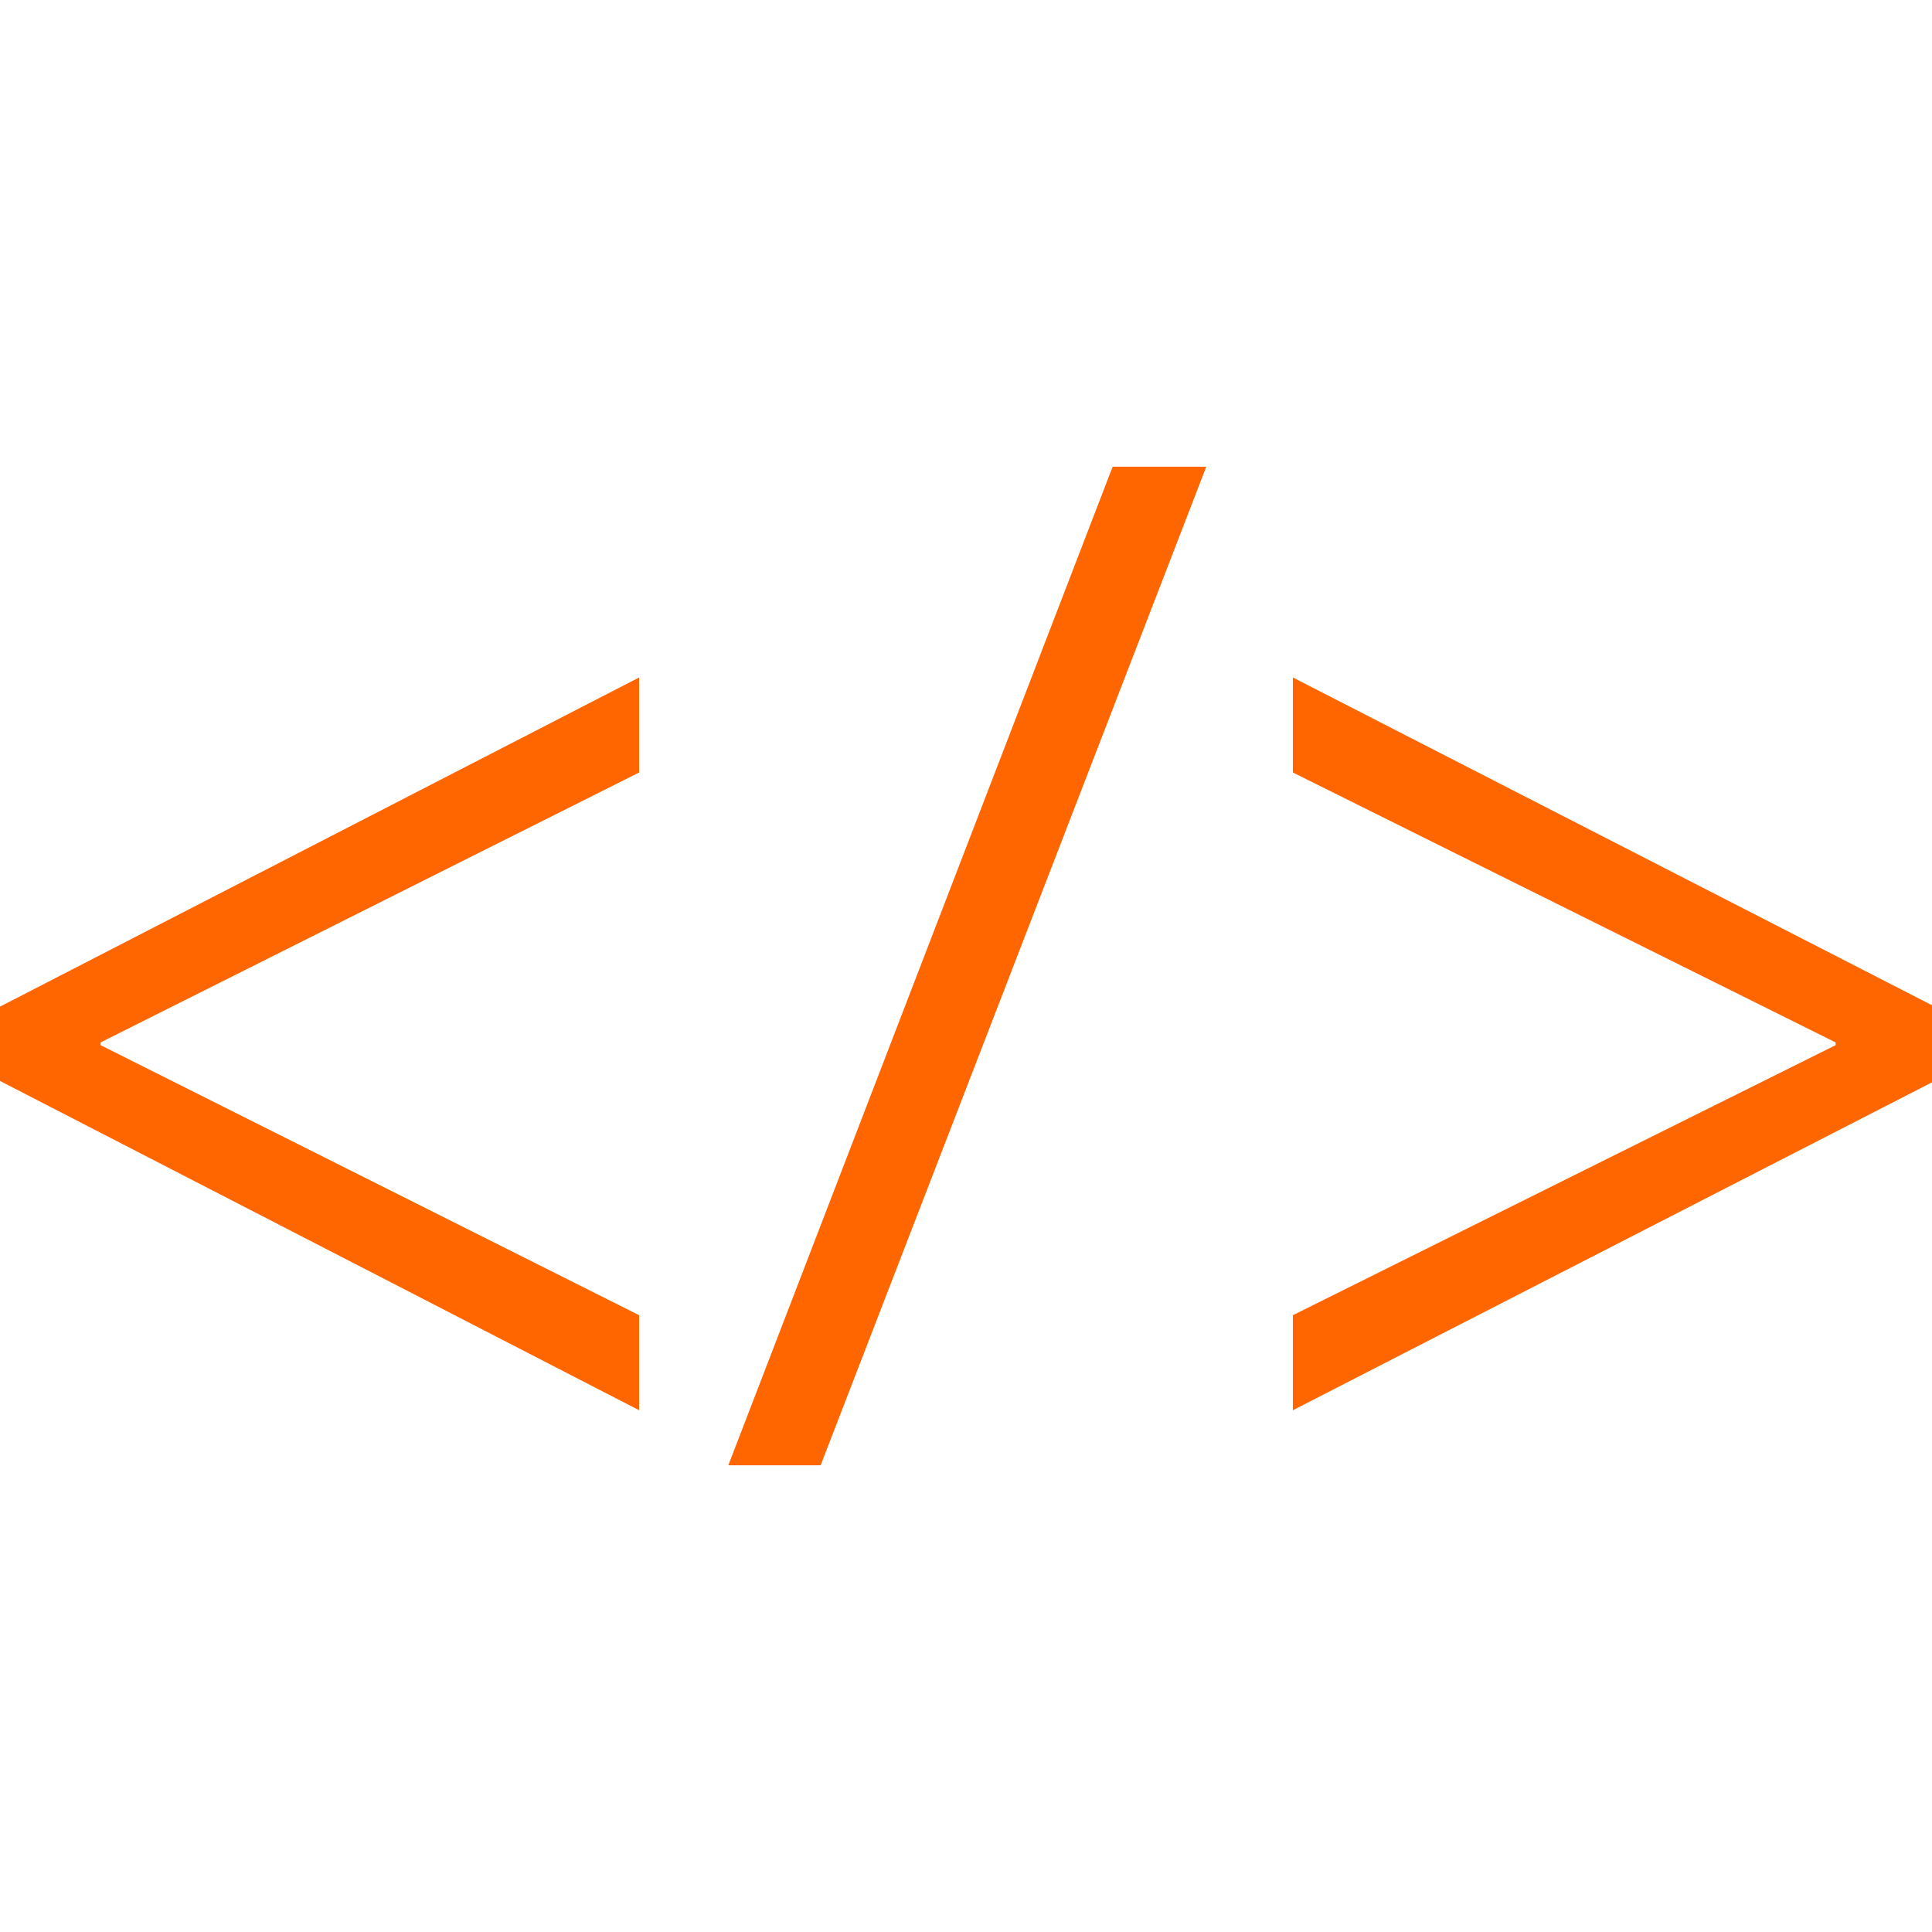 <?xml version="1.0" encoding="iso-8859-1"?>
<!-- Generator: Adobe Illustrator 19.0.0, SVG Export Plug-In . SVG Version: 6.00 Build 0)  -->
<svg version="1.1" id="Layer_1" xmlns="http://www.w3.org/2000/svg" xmlns:xlink="http://www.w3.org/1999/xlink" x="0px" y="0px"
	 viewBox="0 0 512 512" style="enable-background:new 0 0 512 512;" xml:space="preserve">
<g>
	<path style="fill:#FF6600;" d="M0,266.768l169.376-87.232v25.184l-142.72,71.536v0.72l142.72,71.568v25.184L0,286.464V266.768z"/>
	<path style="fill:#FF6600;" d="M193.008,388.32l101.856-264.64h24.816L217.472,388.32H193.008z"/>
	<path style="fill:#FF6600;" d="M512,286.832l-169.376,86.896v-25.184l143.84-71.568v-0.72l-143.84-71.536v-25.184L512,266.4
		V286.832z"/>
</g>
<g>
</g>
<g>
</g>
<g>
</g>
<g>
</g>
<g>
</g>
<g>
</g>
<g>
</g>
<g>
</g>
<g>
</g>
<g>
</g>
<g>
</g>
<g>
</g>
<g>
</g>
<g>
</g>
<g>
</g>
</svg>
